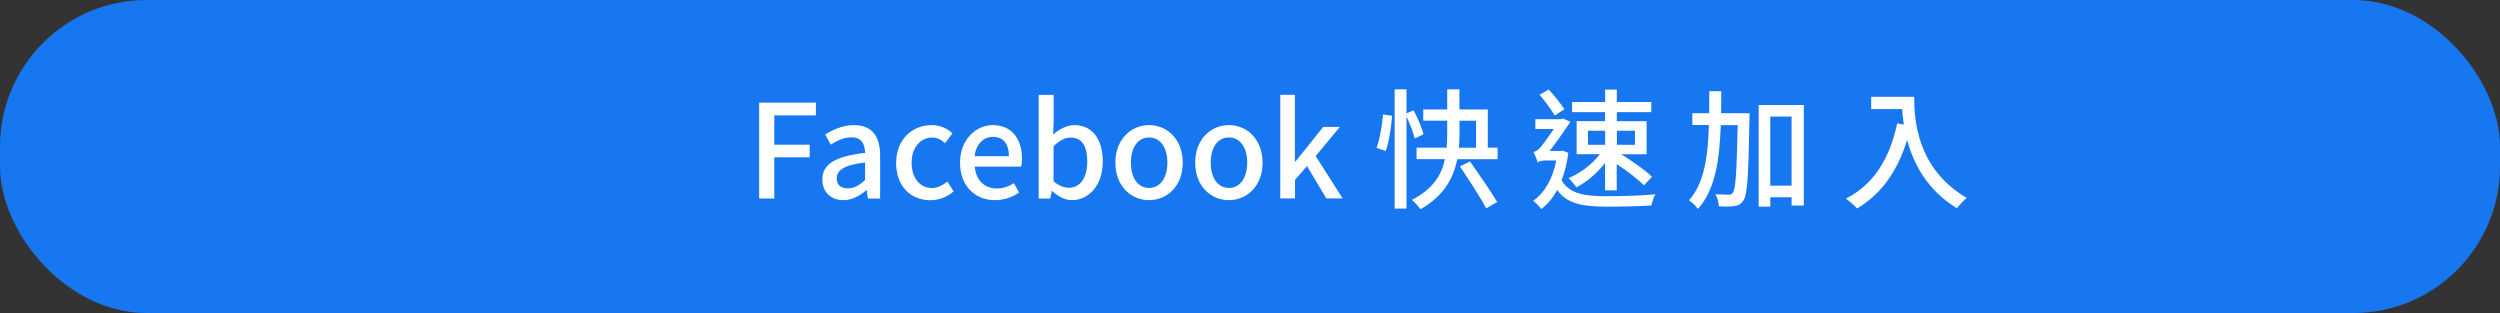 <?xml version="1.0" encoding="UTF-8"?>
<svg id="_圖層_5" data-name="圖層 5" xmlns="http://www.w3.org/2000/svg" xmlns:xlink="http://www.w3.org/1999/xlink" viewBox="0 0 319.13 39.96">
  <rect x="0" y="0" width="319.13" height="39.96" fill="#333333" stroke="none"/>
  <defs>
    <style>
      .cls-1, .cls-2 {
        fill: #fff;
      }

      .cls-2 {
        stroke: #fe661c;
        stroke-miterlimit: 10;
        stroke-width: 6.46px;
      }

      .cls-3 {
        fill: #1677f0;
      }

      .cls-4, .cls-5 {
        fill: none;
      }

      .cls-5 {
        clip-path: url(#clippath);
      }
    </style>
    <clipPath id="clippath">
      <rect class="cls-4" x="-.87" y="-280.47" width="319.13" height="204.97"/>
    </clipPath>
  </defs>
  <g>
    <rect class="cls-3" x="0" y="0" width="319.13" height="39.96" rx="18.73" ry="18.73"/>
    <g>
      <g>
        <path class="cls-1" d="m96.91,13.1h7.24v1.63h-5.31v3.74h4.52v1.61h-4.52v5.26h-1.93v-12.24Z"/>
        <path class="cls-1" d="m104.97,22.91c0-1.96,1.66-2.97,5.46-3.39-.02-1.06-.4-1.99-1.74-1.99-.96,0-1.86.43-2.64.93l-.71-1.29c.95-.6,2.23-1.2,3.69-1.2,2.27,0,3.32,1.44,3.32,3.87v5.5h-1.56l-.15-1.05h-.07c-.83.71-1.81,1.26-2.91,1.26-1.58,0-2.69-1.03-2.69-2.64Zm5.46.07v-2.24c-2.71.32-3.62,1.01-3.62,2.04,0,.9.61,1.26,1.43,1.26s1.44-.38,2.19-1.06Z"/>
        <path class="cls-1" d="m114.4,20.77c0-3.04,2.11-4.8,4.52-4.8,1.16,0,2.01.46,2.67,1.05l-.95,1.25c-.5-.45-1.01-.71-1.63-.71-1.54,0-2.64,1.29-2.64,3.22s1.06,3.22,2.57,3.22c.76,0,1.44-.37,1.99-.83l.8,1.26c-.85.75-1.93,1.13-2.97,1.13-2.47,0-4.37-1.74-4.37-4.78Z"/>
        <path class="cls-1" d="m122.55,20.77c0-2.96,2.04-4.8,4.17-4.8,2.42,0,3.74,1.74,3.74,4.32,0,.38-.05.75-.1.98h-5.93c.15,1.74,1.25,2.79,2.82,2.79.81,0,1.51-.25,2.18-.68l.66,1.21c-.85.56-1.89.96-3.09.96-2.47,0-4.45-1.76-4.45-4.78Zm6.24-.83c0-1.56-.71-2.47-2.04-2.47-1.15,0-2.16.88-2.34,2.47h4.38Z"/>
        <path class="cls-1" d="m134.31,24.39h-.05l-.18.95h-1.49v-13.23h1.91v3.5l-.07,1.56c.78-.68,1.76-1.2,2.72-1.2,2.31,0,3.62,1.84,3.62,4.65,0,3.14-1.88,4.93-3.93,4.93-.83,0-1.74-.43-2.52-1.16Zm4.48-3.74c0-1.91-.61-3.09-2.14-3.09-.71,0-1.41.37-2.16,1.11v4.47c.7.61,1.41.83,1.98.83,1.33,0,2.32-1.18,2.32-3.32Z"/>
        <path class="cls-1" d="m142.38,20.77c0-3.04,2.04-4.8,4.3-4.8s4.3,1.76,4.3,4.8-2.04,4.78-4.3,4.78-4.3-1.74-4.3-4.78Zm6.64,0c0-1.93-.9-3.22-2.34-3.22s-2.32,1.29-2.32,3.22.9,3.22,2.32,3.22,2.34-1.28,2.34-3.22Z"/>
        <path class="cls-1" d="m152.57,20.77c0-3.04,2.04-4.8,4.3-4.8s4.3,1.76,4.3,4.8-2.04,4.78-4.3,4.78-4.3-1.74-4.3-4.78Zm6.64,0c0-1.93-.9-3.22-2.34-3.22s-2.32,1.29-2.32,3.22.9,3.22,2.32,3.22,2.34-1.28,2.34-3.22Z"/>
        <path class="cls-1" d="m163.42,12.1h1.88v8.52h.07l3.54-4.42h2.13l-3.09,3.72,3.44,5.41h-2.08l-2.47-4.13-1.53,1.76v2.37h-1.88v-13.23Z"/>
        <path class="cls-1" d="m175.72,18.88c.42-1.11.71-2.94.83-4.27l1.15.17c-.08,1.36-.38,3.29-.8,4.5l-1.18-.4Zm4.87-1.2c-.17-.73-.6-1.86-1.05-2.81v11.76h-1.51v-15.23h1.51v3.06l.91-.38c.51.96,1.08,2.26,1.26,3.06l-1.13.55Zm10.58,1.18v1.46h-5.15c-.46,2.36-1.69,4.7-4.7,6.39-.22-.32-.73-.91-1.1-1.2,2.74-1.36,3.82-3.25,4.23-5.2h-3.62v-1.46h3.84c.05-.63.07-1.26.07-1.84v-1.61h-3.06v-1.43h3.06v-2.57h1.56v2.57h3.62v4.88h1.25Zm-4.86-1.84c0,.6-.02,1.21-.08,1.84h2.19v-3.45h-2.11v1.61Zm1.34,3.59c1.15,1.63,2.69,3.85,3.47,5.18l-1.41.8c-.7-1.34-2.21-3.64-3.35-5.35l1.3-.63Z"/>
        <path class="cls-1" d="m200.2,19.51c-.17,1.33-.46,2.49-.86,3.5,1.03,1.78,3.01,2.04,5.94,2.04,1.73,0,4.28-.08,6.04-.25-.23.33-.43,1.03-.51,1.43-1.61.1-3.7.15-5.55.15-3.2,0-5.21-.33-6.49-2.13-.56,1.05-1.25,1.84-2.03,2.44-.22-.33-.73-.85-1.03-1.06,1.43-.98,2.47-2.74,2.96-5.15h-1.4c-.42,0-.86.12-1,.25v-.02c-.08-.35-.37-1.03-.51-1.31.23-.07.51-.18.81-.51.32-.33,1.11-1.46,1.78-2.42h-2.36v-1.25h3.27l.23-.1.98.43c-.65.96-1.78,2.61-2.66,3.72h1.46l.25-.03.66.27Zm-1.73-4.75c-.38-.7-1.25-1.84-1.94-2.66l1.16-.68c.75.8,1.58,1.86,2.01,2.52l-1.23.81Zm6.43-.45h-4.22v-1.29h4.22v-1.58h1.49v1.58h4.4v1.29h-4.4v1.16h3.8v4.22h-3.24c1.43.88,3.06,2.04,3.93,2.87l-1.03,1.11c-.73-.78-2.13-1.83-3.47-2.72v3.35h-1.49v-3.5c-1,1.29-2.36,2.46-3.67,3.12-.23-.35-.66-.9-1-1.18,1.48-.6,3.04-1.78,4-3.06h-2.96v-4.22h3.62v-1.16Zm-2.19,4.17h2.19v-1.79h-2.19v1.79Zm3.69-1.79v1.79h2.31v-1.79h-2.31Z"/>
        <path class="cls-1" d="m223.34,14.45s0,.55-.02.75c-.13,7.17-.25,9.63-.76,10.38-.33.48-.65.65-1.18.73-.46.07-1.2.07-1.96.03-.02-.46-.18-1.13-.45-1.54.73.03,1.4.05,1.68.05.27,0,.42-.03.56-.28.35-.45.48-2.62.61-8.6h-2.16c-.15,4.43-.71,8.27-2.91,10.69-.25-.35-.78-.86-1.15-1.1,1.96-2.16,2.42-5.58,2.54-9.6h-2.11v-1.51h2.14c.02-.91.02-1.84.02-2.81h1.53c0,.95,0,1.89-.02,2.81h3.62Zm6.92-1.06v12.85h-1.56v-1.06h-2.72v1.2h-1.48v-12.98h5.76Zm-1.56,10.31v-8.82h-2.72v8.82h2.72Z"/>
        <path class="cls-1" d="m244.35,12.37c0,3.01.38,9.17,6.71,12.9-.35.27-.98.93-1.25,1.31-3.77-2.27-5.55-5.66-6.36-8.72-1.23,4-3.3,6.91-6.38,8.75-.3-.32-1.01-.96-1.43-1.25,3.57-1.84,5.58-5.11,6.54-9.61l.85.15c-.12-.7-.18-1.38-.22-1.98h-3.95v-1.56h5.48Z"/>
      </g>
      <path class="cls-3" d="m77.96,21.02l.76-4.98h-4.78v-3.23c0-1.36.67-2.69,2.81-2.69h2.17v-4.24s-1.97-.34-3.86-.34c-3.94,0-6.51,2.39-6.51,6.71v3.8h-4.38v4.98h4.38v12.05c.88.14,1.78.21,2.69.21s1.82-.07,2.69-.21v-12.05h4.02Z"/>
    </g>
  </g>
  <g class="cls-5">
    <g>
      <rect class="cls-2" x="-69.63" y="-320.95" width="456.64" height="464.43" rx="31.86" ry="31.86"/>
      <g>
        <rect class="cls-3" x="-.8" y="-1.17" width="319.13" height="39.96" rx="19.98" ry="19.98"/>
        <g>
          <g>
            <path class="cls-1" d="m95.75,12.84h7.24v1.63h-5.31v3.74h4.52v1.61h-4.52v5.26h-1.93v-12.24Z"/>
            <path class="cls-1" d="m103.8,22.65c0-1.96,1.66-2.97,5.46-3.39-.02-1.06-.4-1.99-1.74-1.99-.96,0-1.86.43-2.64.93l-.71-1.29c.95-.6,2.23-1.2,3.69-1.2,2.27,0,3.32,1.44,3.32,3.87v5.5h-1.56l-.15-1.05h-.07c-.83.71-1.81,1.26-2.91,1.26-1.58,0-2.69-1.03-2.69-2.64Zm5.46.07v-2.24c-2.71.32-3.62,1.01-3.62,2.04,0,.9.61,1.26,1.43,1.26s1.44-.38,2.19-1.06Z"/>
            <path class="cls-1" d="m113.23,20.51c0-3.04,2.11-4.8,4.52-4.8,1.16,0,2.01.46,2.67,1.05l-.95,1.25c-.5-.45-1.01-.71-1.63-.71-1.54,0-2.64,1.29-2.64,3.22s1.06,3.22,2.57,3.22c.76,0,1.44-.37,1.99-.83l.8,1.26c-.85.75-1.93,1.13-2.97,1.13-2.47,0-4.37-1.74-4.37-4.78Z"/>
            <path class="cls-1" d="m121.38,20.51c0-2.96,2.04-4.8,4.17-4.8,2.42,0,3.74,1.74,3.74,4.32,0,.38-.05.75-.1.98h-5.93c.15,1.74,1.25,2.79,2.82,2.79.81,0,1.51-.25,2.18-.68l.66,1.21c-.85.56-1.89.96-3.09.96-2.47,0-4.45-1.76-4.45-4.78Zm6.24-.83c0-1.56-.71-2.47-2.04-2.47-1.15,0-2.16.88-2.34,2.47h4.38Z"/>
            <path class="cls-1" d="m133.14,24.13h-.05l-.18.95h-1.49v-13.23h1.91v3.5l-.07,1.56c.78-.68,1.76-1.2,2.72-1.2,2.31,0,3.62,1.84,3.62,4.65,0,3.14-1.88,4.93-3.93,4.93-.83,0-1.74-.43-2.52-1.16Zm4.48-3.74c0-1.91-.61-3.09-2.14-3.09-.71,0-1.41.37-2.16,1.11v4.47c.7.61,1.41.83,1.98.83,1.33,0,2.32-1.18,2.32-3.32Z"/>
            <path class="cls-1" d="m141.21,20.51c0-3.04,2.04-4.8,4.3-4.8s4.3,1.76,4.3,4.8-2.04,4.78-4.3,4.78-4.3-1.74-4.3-4.78Zm6.64,0c0-1.93-.9-3.22-2.34-3.22s-2.32,1.29-2.32,3.22.9,3.22,2.32,3.22,2.34-1.28,2.34-3.22Z"/>
            <path class="cls-1" d="m151.41,20.51c0-3.04,2.04-4.8,4.3-4.8s4.3,1.76,4.3,4.8-2.04,4.78-4.3,4.78-4.3-1.74-4.3-4.78Zm6.64,0c0-1.93-.9-3.22-2.34-3.22s-2.32,1.29-2.32,3.22.9,3.22,2.32,3.22,2.34-1.28,2.34-3.22Z"/>
            <path class="cls-1" d="m162.25,11.84h1.88v8.52h.07l3.54-4.42h2.13l-3.09,3.72,3.44,5.41h-2.08l-2.47-4.13-1.53,1.76v2.37h-1.88v-13.23Z"/>
            <path class="cls-1" d="m174.55,18.62c.42-1.11.71-2.94.83-4.27l1.15.17c-.08,1.36-.38,3.29-.8,4.5l-1.18-.4Zm4.87-1.2c-.17-.73-.6-1.86-1.05-2.81v11.76h-1.51v-15.23h1.51v3.06l.91-.38c.51.96,1.08,2.26,1.26,3.06l-1.13.55Zm10.58,1.18v1.46h-5.15c-.46,2.36-1.69,4.7-4.7,6.39-.22-.32-.73-.91-1.1-1.2,2.74-1.36,3.82-3.25,4.23-5.2h-3.62v-1.46h3.84c.05-.63.07-1.26.07-1.84v-1.61h-3.06v-1.43h3.06v-2.57h1.56v2.57h3.62v4.88h1.25Zm-4.86-1.84c0,.6-.02,1.21-.08,1.84h2.19v-3.45h-2.11v1.61Zm1.34,3.59c1.15,1.63,2.69,3.85,3.47,5.18l-1.41.8c-.7-1.34-2.21-3.64-3.35-5.35l1.3-.63Z"/>
            <path class="cls-1" d="m199.03,19.25c-.17,1.33-.46,2.49-.86,3.5,1.03,1.78,3.01,2.04,5.94,2.04,1.73,0,4.28-.08,6.04-.25-.23.33-.43,1.03-.51,1.43-1.61.1-3.7.15-5.55.15-3.2,0-5.21-.33-6.49-2.13-.56,1.05-1.25,1.84-2.03,2.44-.22-.33-.73-.85-1.03-1.06,1.43-.98,2.47-2.74,2.96-5.15h-1.4c-.42,0-.86.12-1,.25v-.02c-.08-.35-.37-1.03-.51-1.31.23-.07.51-.18.81-.51.32-.33,1.11-1.46,1.78-2.42h-2.36v-1.25h3.27l.23-.1.98.43c-.65.96-1.78,2.61-2.66,3.72h1.46l.25-.03.66.27Zm-1.73-4.75c-.38-.7-1.25-1.84-1.94-2.66l1.16-.68c.75.8,1.58,1.86,2.01,2.52l-1.23.81Zm6.43-.45h-4.22v-1.29h4.22v-1.58h1.49v1.58h4.4v1.29h-4.4v1.16h3.8v4.22h-3.24c1.43.88,3.06,2.04,3.93,2.87l-1.03,1.11c-.73-.78-2.13-1.83-3.47-2.72v3.35h-1.49v-3.5c-1,1.29-2.36,2.46-3.67,3.12-.23-.35-.66-.9-1-1.18,1.48-.6,3.04-1.78,4-3.06h-2.96v-4.22h3.62v-1.16Zm-2.19,4.17h2.19v-1.79h-2.19v1.79Zm3.69-1.79v1.79h2.31v-1.79h-2.31Z"/>
            <path class="cls-1" d="m222.18,14.19s0,.55-.02.75c-.13,7.17-.25,9.63-.76,10.38-.33.48-.65.65-1.18.73-.46.07-1.2.07-1.96.03-.02-.46-.18-1.13-.45-1.54.73.03,1.4.05,1.68.05.27,0,.42-.03.56-.28.35-.45.48-2.62.61-8.6h-2.16c-.15,4.43-.71,8.27-2.91,10.69-.25-.35-.78-.86-1.15-1.1,1.96-2.16,2.42-5.58,2.54-9.6h-2.11v-1.51h2.14c.02-.91.02-1.84.02-2.81h1.53c0,.95,0,1.89-.02,2.81h3.62Zm6.92-1.06v12.85h-1.56v-1.06h-2.72v1.2h-1.48v-12.98h5.76Zm-1.56,10.31v-8.82h-2.72v8.82h2.72Z"/>
            <path class="cls-1" d="m243.18,12.11c0,3.01.38,9.17,6.71,12.9-.35.27-.98.93-1.25,1.31-3.77-2.27-5.55-5.66-6.36-8.72-1.23,4-3.3,6.91-6.38,8.75-.3-.32-1.01-.96-1.43-1.25,3.57-1.84,5.58-5.11,6.54-9.61l.85.15c-.12-.7-.18-1.38-.22-1.98h-3.95v-1.56h5.48Z"/>
          </g>
          <path class="cls-1" d="m76.79,20.76l.76-4.98h-4.78v-3.23c0-1.36.67-2.69,2.81-2.69h2.17v-4.24s-1.97-.34-3.86-.34c-3.94,0-6.51,2.39-6.51,6.71v3.8h-4.38v4.98h4.38v12.05c.88.14,1.78.21,2.69.21s1.82-.07,2.69-.21v-12.05h4.02Z"/>
        </g>
      </g>
    </g>
  </g>
</svg>